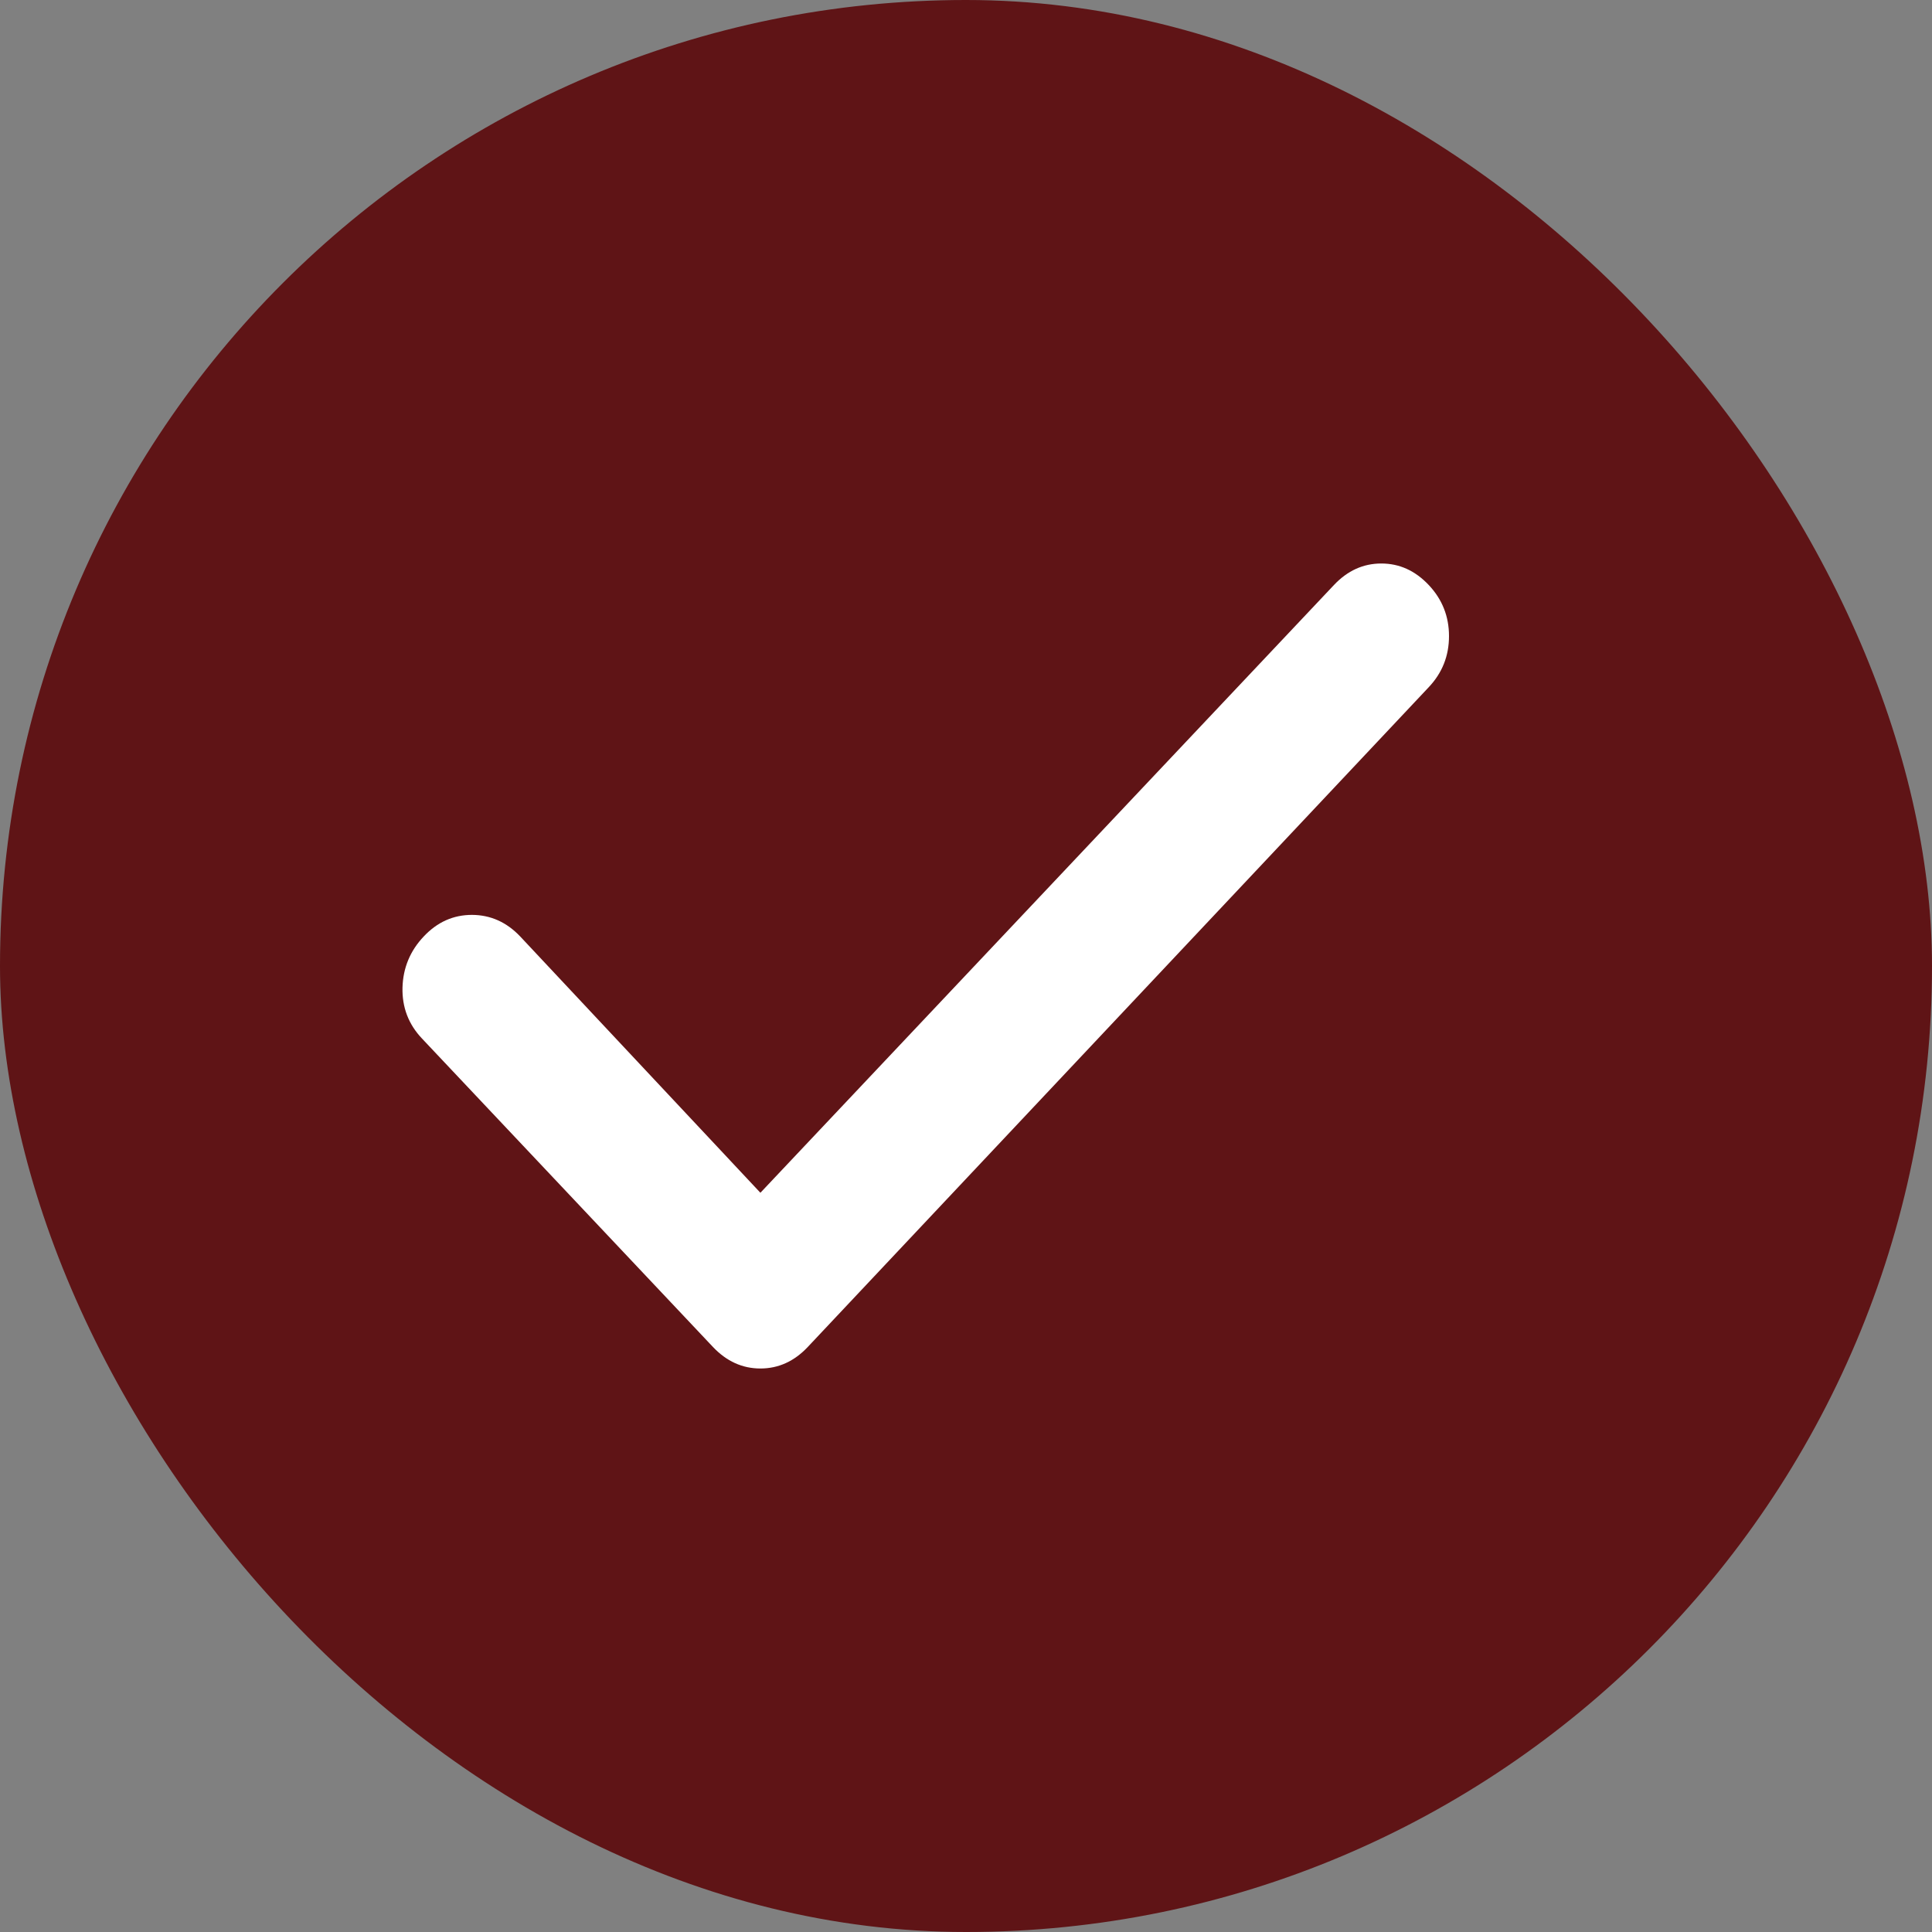 <?xml version="1.0" encoding="UTF-8"?>
<svg xmlns="http://www.w3.org/2000/svg" width="24" height="24" viewBox="0 0 24 24" fill="none">
  <rect x="0" y="0" width="24" height="24" fill="#808080" stroke="none"/>
  <rect width="24" height="24" rx="12" fill="#5F1416"></rect>
  <path d="M9.446 14.817L16.571 7.267C16.739 7.089 16.935 7 17.159 7C17.384 7 17.58 7.089 17.748 7.267C17.916 7.445 18 7.657 18 7.902C18 8.148 17.916 8.359 17.748 8.537L10.034 16.733C9.866 16.911 9.67 17 9.446 17C9.222 17 9.026 16.911 8.857 16.733L5.243 12.902C5.074 12.724 4.994 12.512 5 12.268C5.007 12.023 5.095 11.811 5.264 11.633C5.432 11.454 5.632 11.365 5.863 11.365C6.094 11.366 6.293 11.455 6.462 11.633L9.446 14.817Z" fill="white"></path>
</svg>
